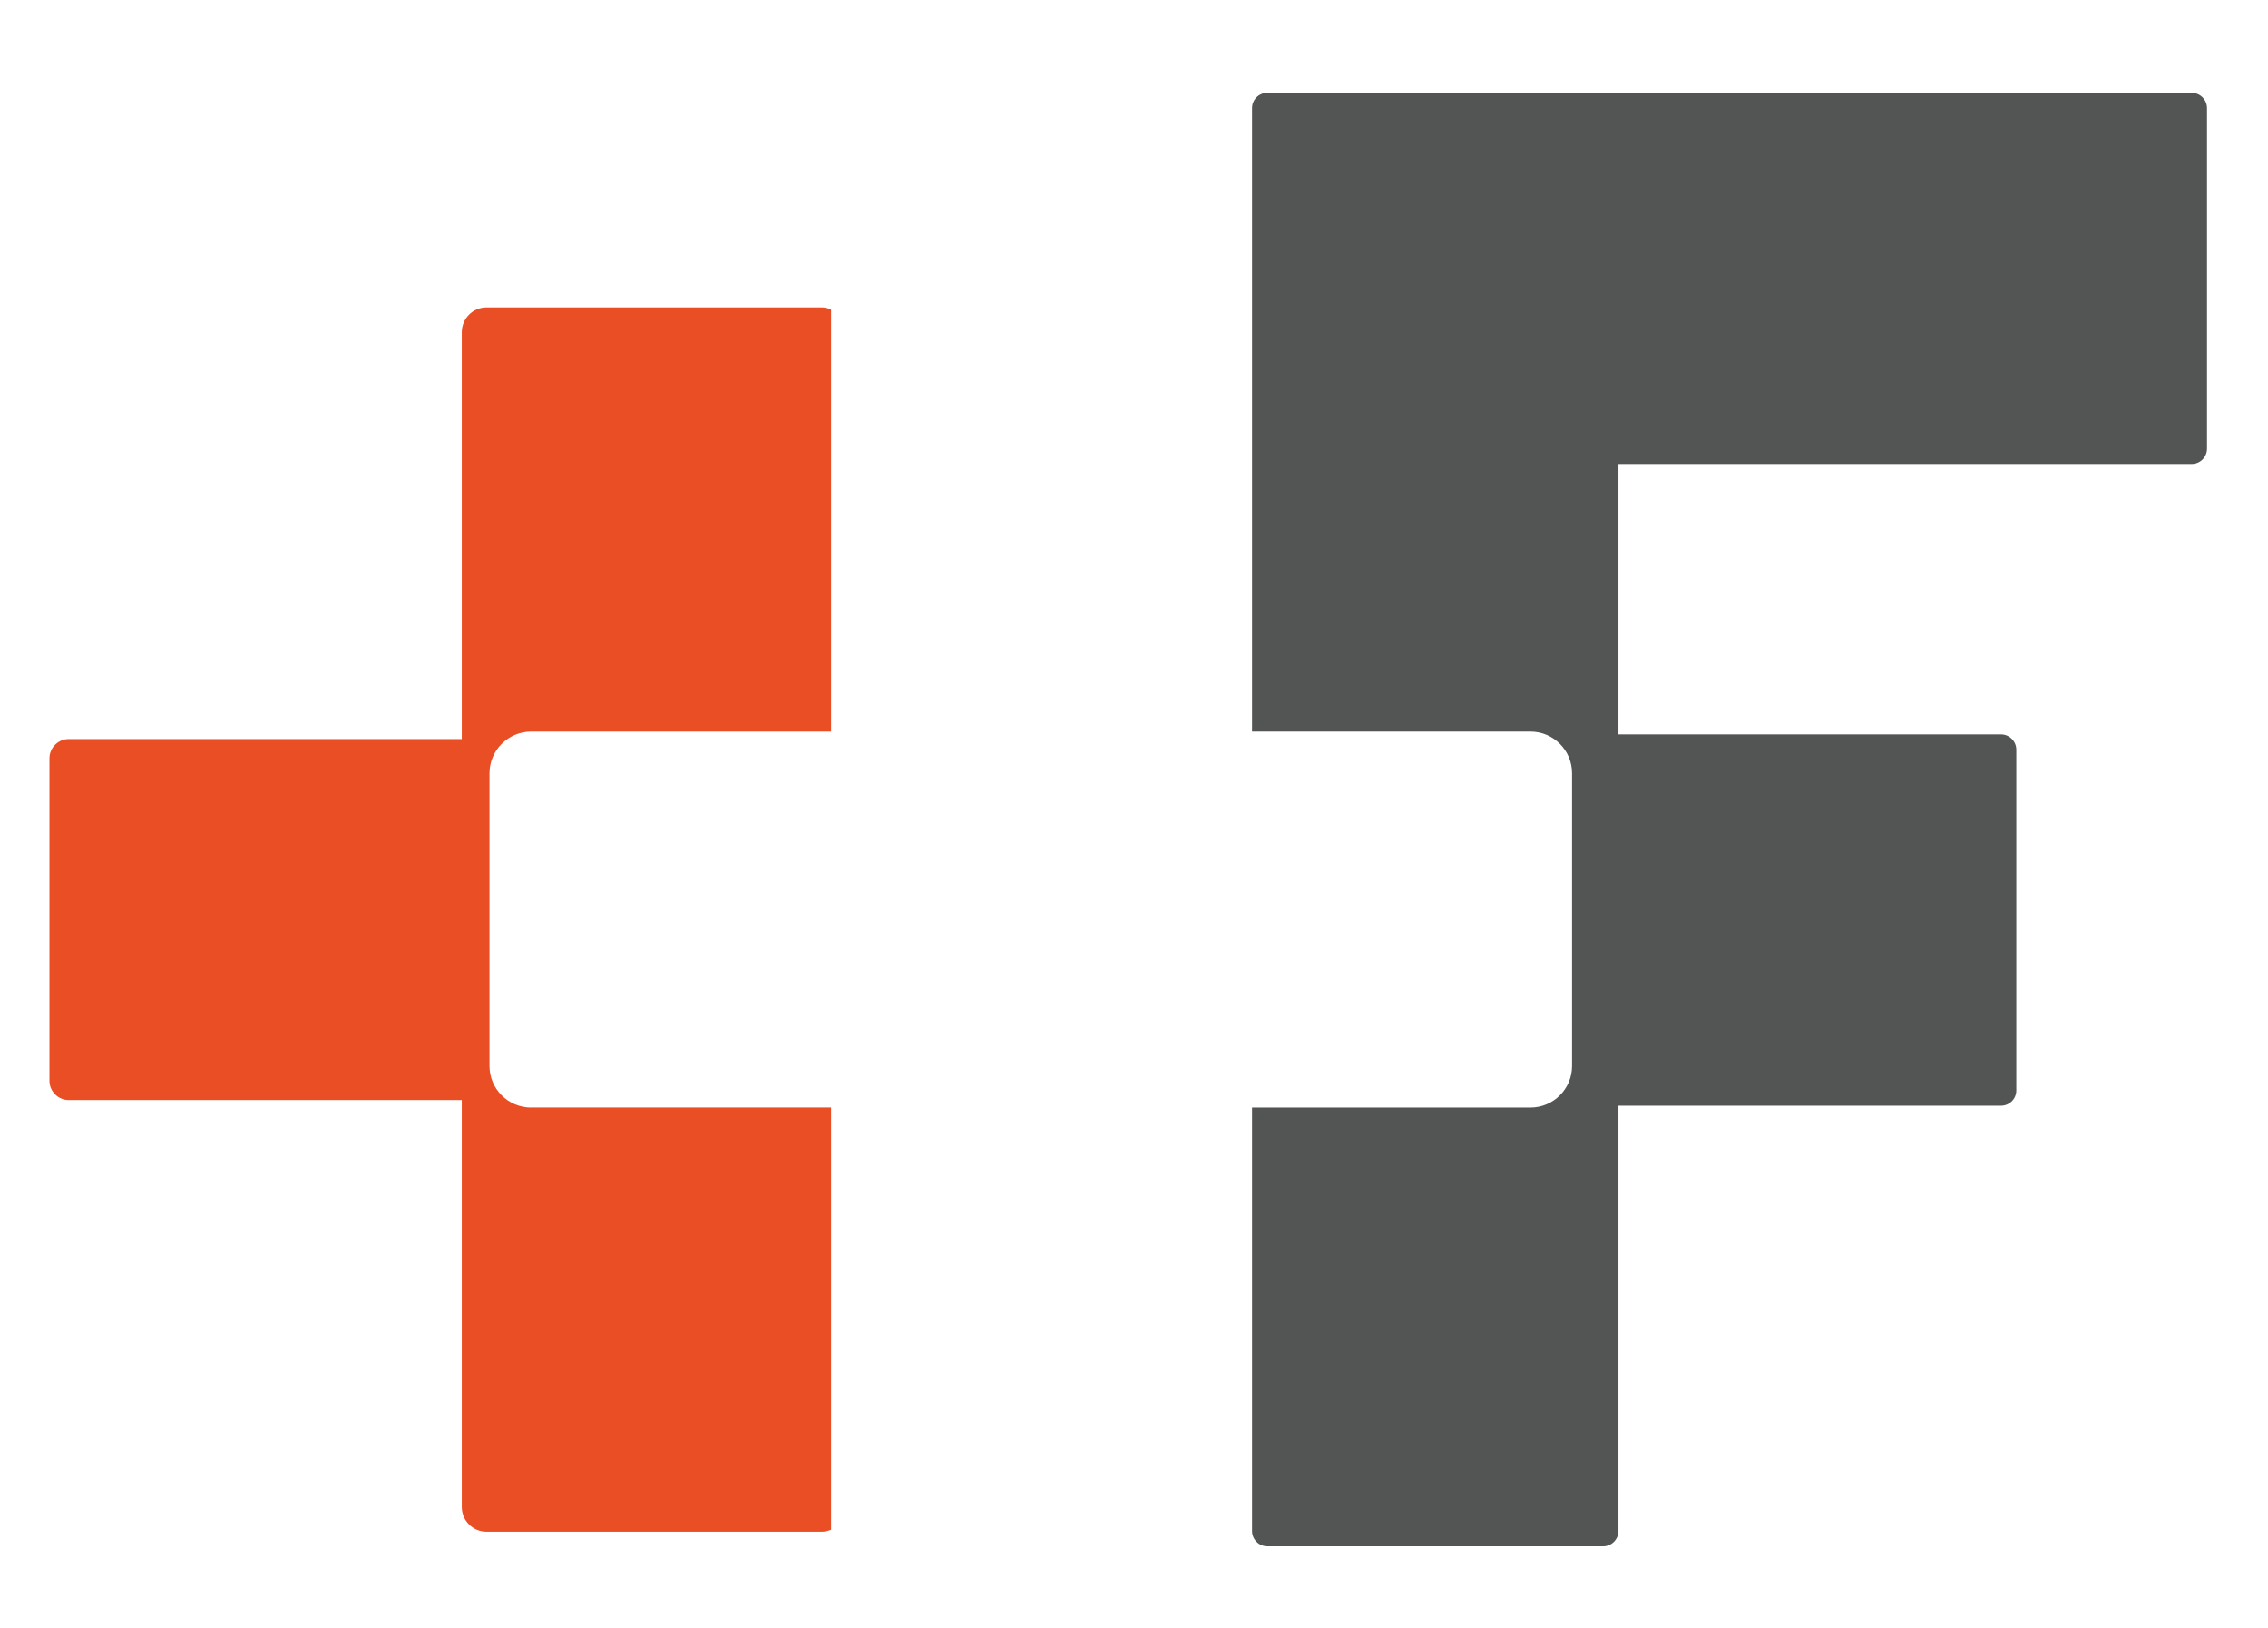 <?xml version="1.0" encoding="UTF-8" standalone="no"?>
<!DOCTYPE svg PUBLIC "-//W3C//DTD SVG 1.1//EN" "http://www.w3.org/Graphics/SVG/1.1/DTD/svg11.dtd">
<svg width="100%" height="100%" viewBox="0 0 163 117" version="1.1" xmlns="http://www.w3.org/2000/svg" xmlns:xlink="http://www.w3.org/1999/xlink" xml:space="preserve" xmlns:serif="http://www.serif.com/" style="fill-rule:evenodd;clip-rule:evenodd;stroke-linejoin:round;stroke-miterlimit:2;">
    <g transform="matrix(4.382,0,0,4.382,-1901.1,-1512.54)">
        <g id="background">
            <g transform="matrix(0.934,0,0,0.934,470.842,370.398)">
                <g transform="matrix(35.059,0,0,35.059,0,0)">
                    <path d="M0.765,0L0.571,0L0.52,-0.147L0.251,-0.147L0.201,0L0.012,0L0.28,-0.727L0.496,-0.727L0.765,0ZM0.475,-0.28L0.386,-0.541L0.296,-0.28L0.475,-0.28Z" style="fill:rgb(233,78,36);fill-rule:nonzero;"/>
                </g>
            </g>
            <g transform="matrix(0.918,0,0,0.918,91.135,29.434)">
                <path d="M412.477,345.598L395.963,345.598C395.812,345.598 395.69,345.721 395.69,345.871L395.69,357.008L400.664,357.008C401.074,357.008 401.407,357.341 401.407,357.753L401.407,362.978C401.407,363.389 401.074,363.722 400.664,363.722L395.69,363.722L395.69,371.285C395.69,371.435 395.812,371.559 395.963,371.559L401.962,371.559C402.113,371.559 402.236,371.435 402.236,371.285L402.236,363.689L409.071,363.689C409.223,363.689 409.344,363.566 409.344,363.416L409.344,357.332C409.344,357.182 409.222,357.058 409.071,357.058L402.236,357.058L402.236,352.228L412.477,352.228C412.628,352.228 412.751,352.106 412.751,351.955L412.751,345.872C412.751,345.721 412.628,345.598 412.477,345.598Z" style="fill:rgb(83,85,85);fill-rule:nonzero;"/>
                <path d="M382.81,363.722C382.399,363.722 382.066,363.389 382.066,362.978L382.066,357.753C382.066,357.342 382.399,357.008 382.81,357.008L388.169,357.008L388.169,349.467C388.115,349.444 388.055,349.43 387.993,349.43L382.015,349.43C381.769,349.43 381.571,349.629 381.571,349.874L381.571,357.141L374.548,357.141C374.359,357.141 374.204,357.296 374.204,357.486L374.204,363.243C374.204,363.432 374.358,363.588 374.548,363.588L381.571,363.588L381.571,370.856C381.571,371.101 381.769,371.299 382.015,371.299L387.993,371.299C388.055,371.299 388.115,371.286 388.169,371.263L388.169,363.721L382.81,363.721L382.81,363.722Z" style="fill:rgb(233,78,36);fill-rule:nonzero;"/>
            </g>
        </g>
    </g>
</svg>
